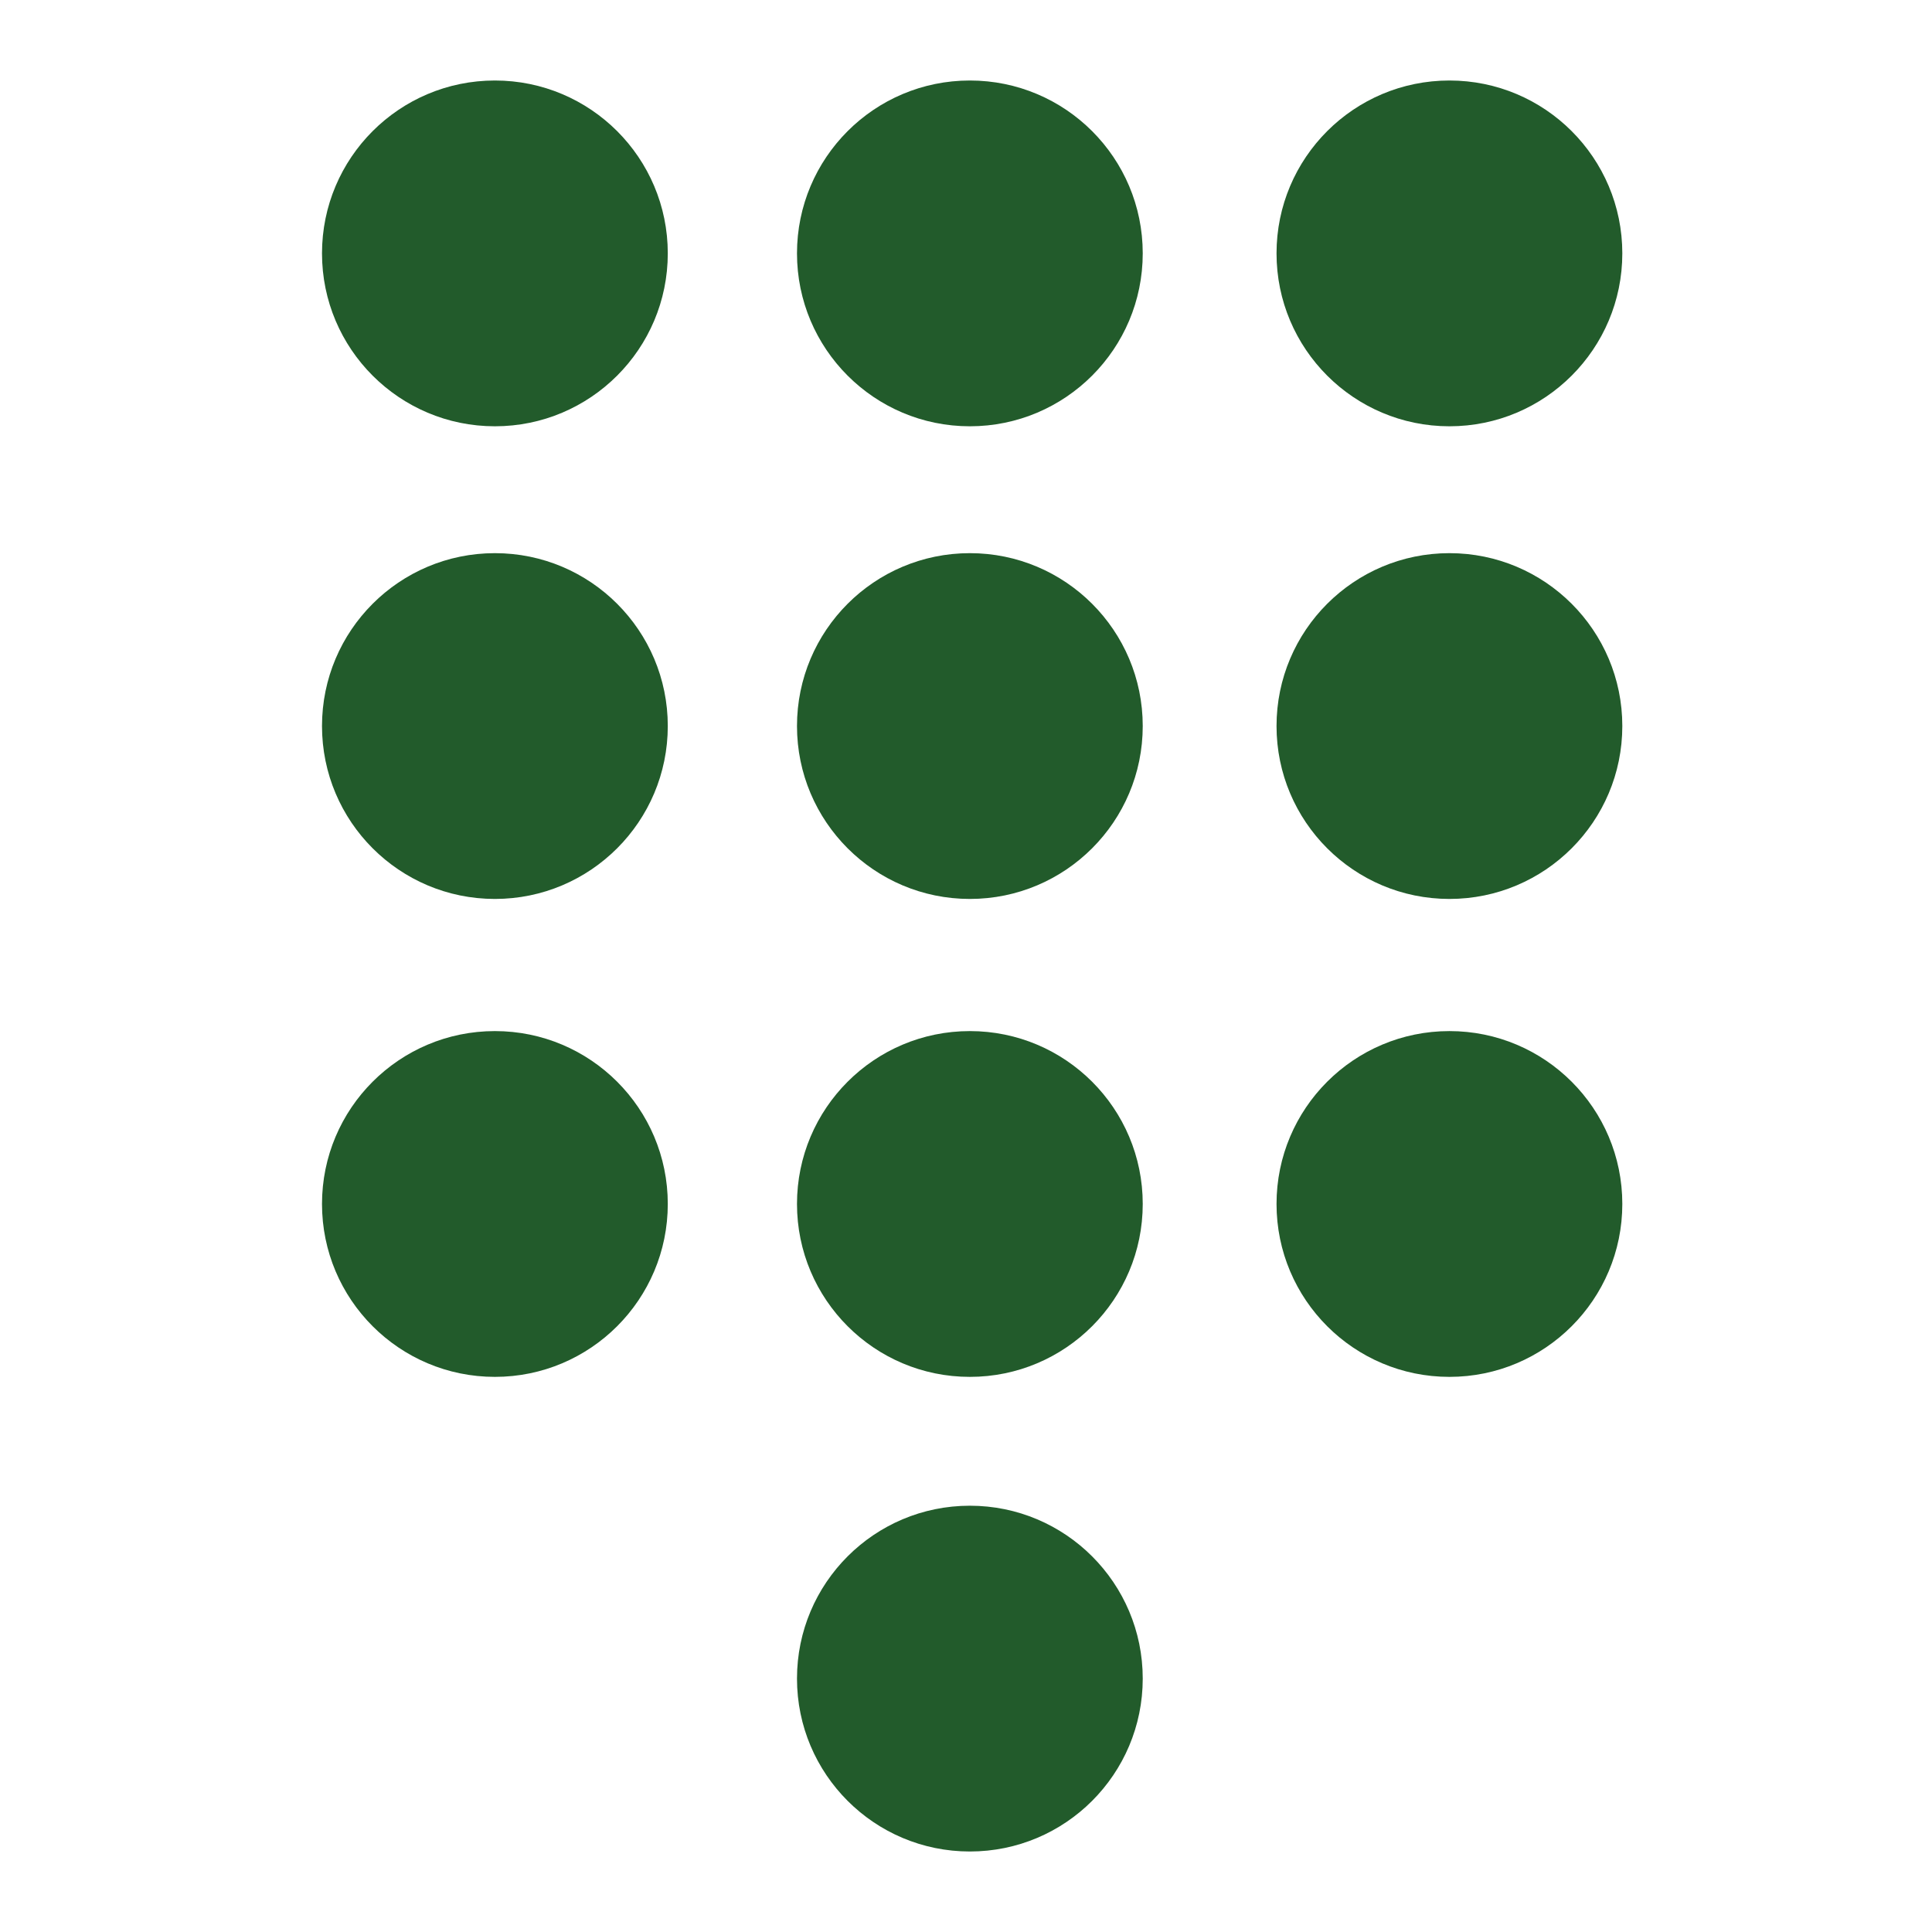<svg width="48" height="48" viewBox="0 0 48 48" fill="none" xmlns="http://www.w3.org/2000/svg">
<path d="M12.296 10.591C14.668 10.591 16.591 8.667 16.591 6.295C16.591 3.923 14.668 2 12.296 2C9.923 2 8 3.923 8 6.295C8 8.667 9.923 10.591 12.296 10.591Z" fill="#225B2B"/>
<path d="M12.296 22.334C14.668 22.334 16.591 20.41 16.591 18.038C16.591 15.666 14.668 13.743 12.296 13.743C9.923 13.743 8 15.666 8 18.038C8 20.41 9.923 22.334 12.296 22.334Z" fill="#225B2B"/>
<path d="M12.296 34.208C14.668 34.208 16.591 32.284 16.591 29.912C16.591 27.54 14.668 25.617 12.296 25.617C9.923 25.617 8 27.54 8 29.912C8 32.284 9.923 34.208 12.296 34.208Z" fill="#225B2B"/>
<path d="M24.096 10.591C26.469 10.591 28.391 8.667 28.391 6.295C28.391 3.923 26.469 2 24.096 2C21.724 2 19.801 3.923 19.801 6.295C19.801 8.667 21.724 10.591 24.096 10.591Z" fill="#225B2B"/>
<path d="M24.096 22.334C26.469 22.334 28.391 20.41 28.391 18.038C28.391 15.666 26.469 13.743 24.096 13.743C21.724 13.743 19.801 15.666 19.801 18.038C19.801 20.41 21.724 22.334 24.096 22.334Z" fill="#225B2B"/>
<path d="M24.096 34.208C26.469 34.208 28.391 32.284 28.391 29.912C28.391 27.54 26.469 25.617 24.096 25.617C21.724 25.617 19.801 27.54 19.801 29.912C19.801 32.284 21.724 34.208 24.096 34.208Z" fill="#225B2B"/>
<path d="M24.096 46C26.469 46 28.391 44.077 28.391 41.704C28.391 39.332 26.469 37.409 24.096 37.409C21.724 37.409 19.801 39.332 19.801 41.704C19.801 44.077 21.724 46 24.096 46Z" fill="#225B2B"/>
<path d="M36.011 10.591C38.383 10.591 40.306 8.667 40.306 6.295C40.306 3.923 38.383 2 36.011 2C33.639 2 31.715 3.923 31.715 6.295C31.715 8.667 33.639 10.591 36.011 10.591Z" fill="#225B2B"/>
<path d="M36.011 22.334C38.383 22.334 40.306 20.41 40.306 18.038C40.306 15.666 38.383 13.743 36.011 13.743C33.639 13.743 31.715 15.666 31.715 18.038C31.715 20.41 33.639 22.334 36.011 22.334Z" fill="#225B2B"/>
<path d="M36.011 34.208C38.383 34.208 40.306 32.284 40.306 29.912C40.306 27.54 38.383 25.617 36.011 25.617C33.639 25.617 31.715 27.54 31.715 29.912C31.715 32.284 33.639 34.208 36.011 34.208Z" fill="#225B2B"/>
</svg>
